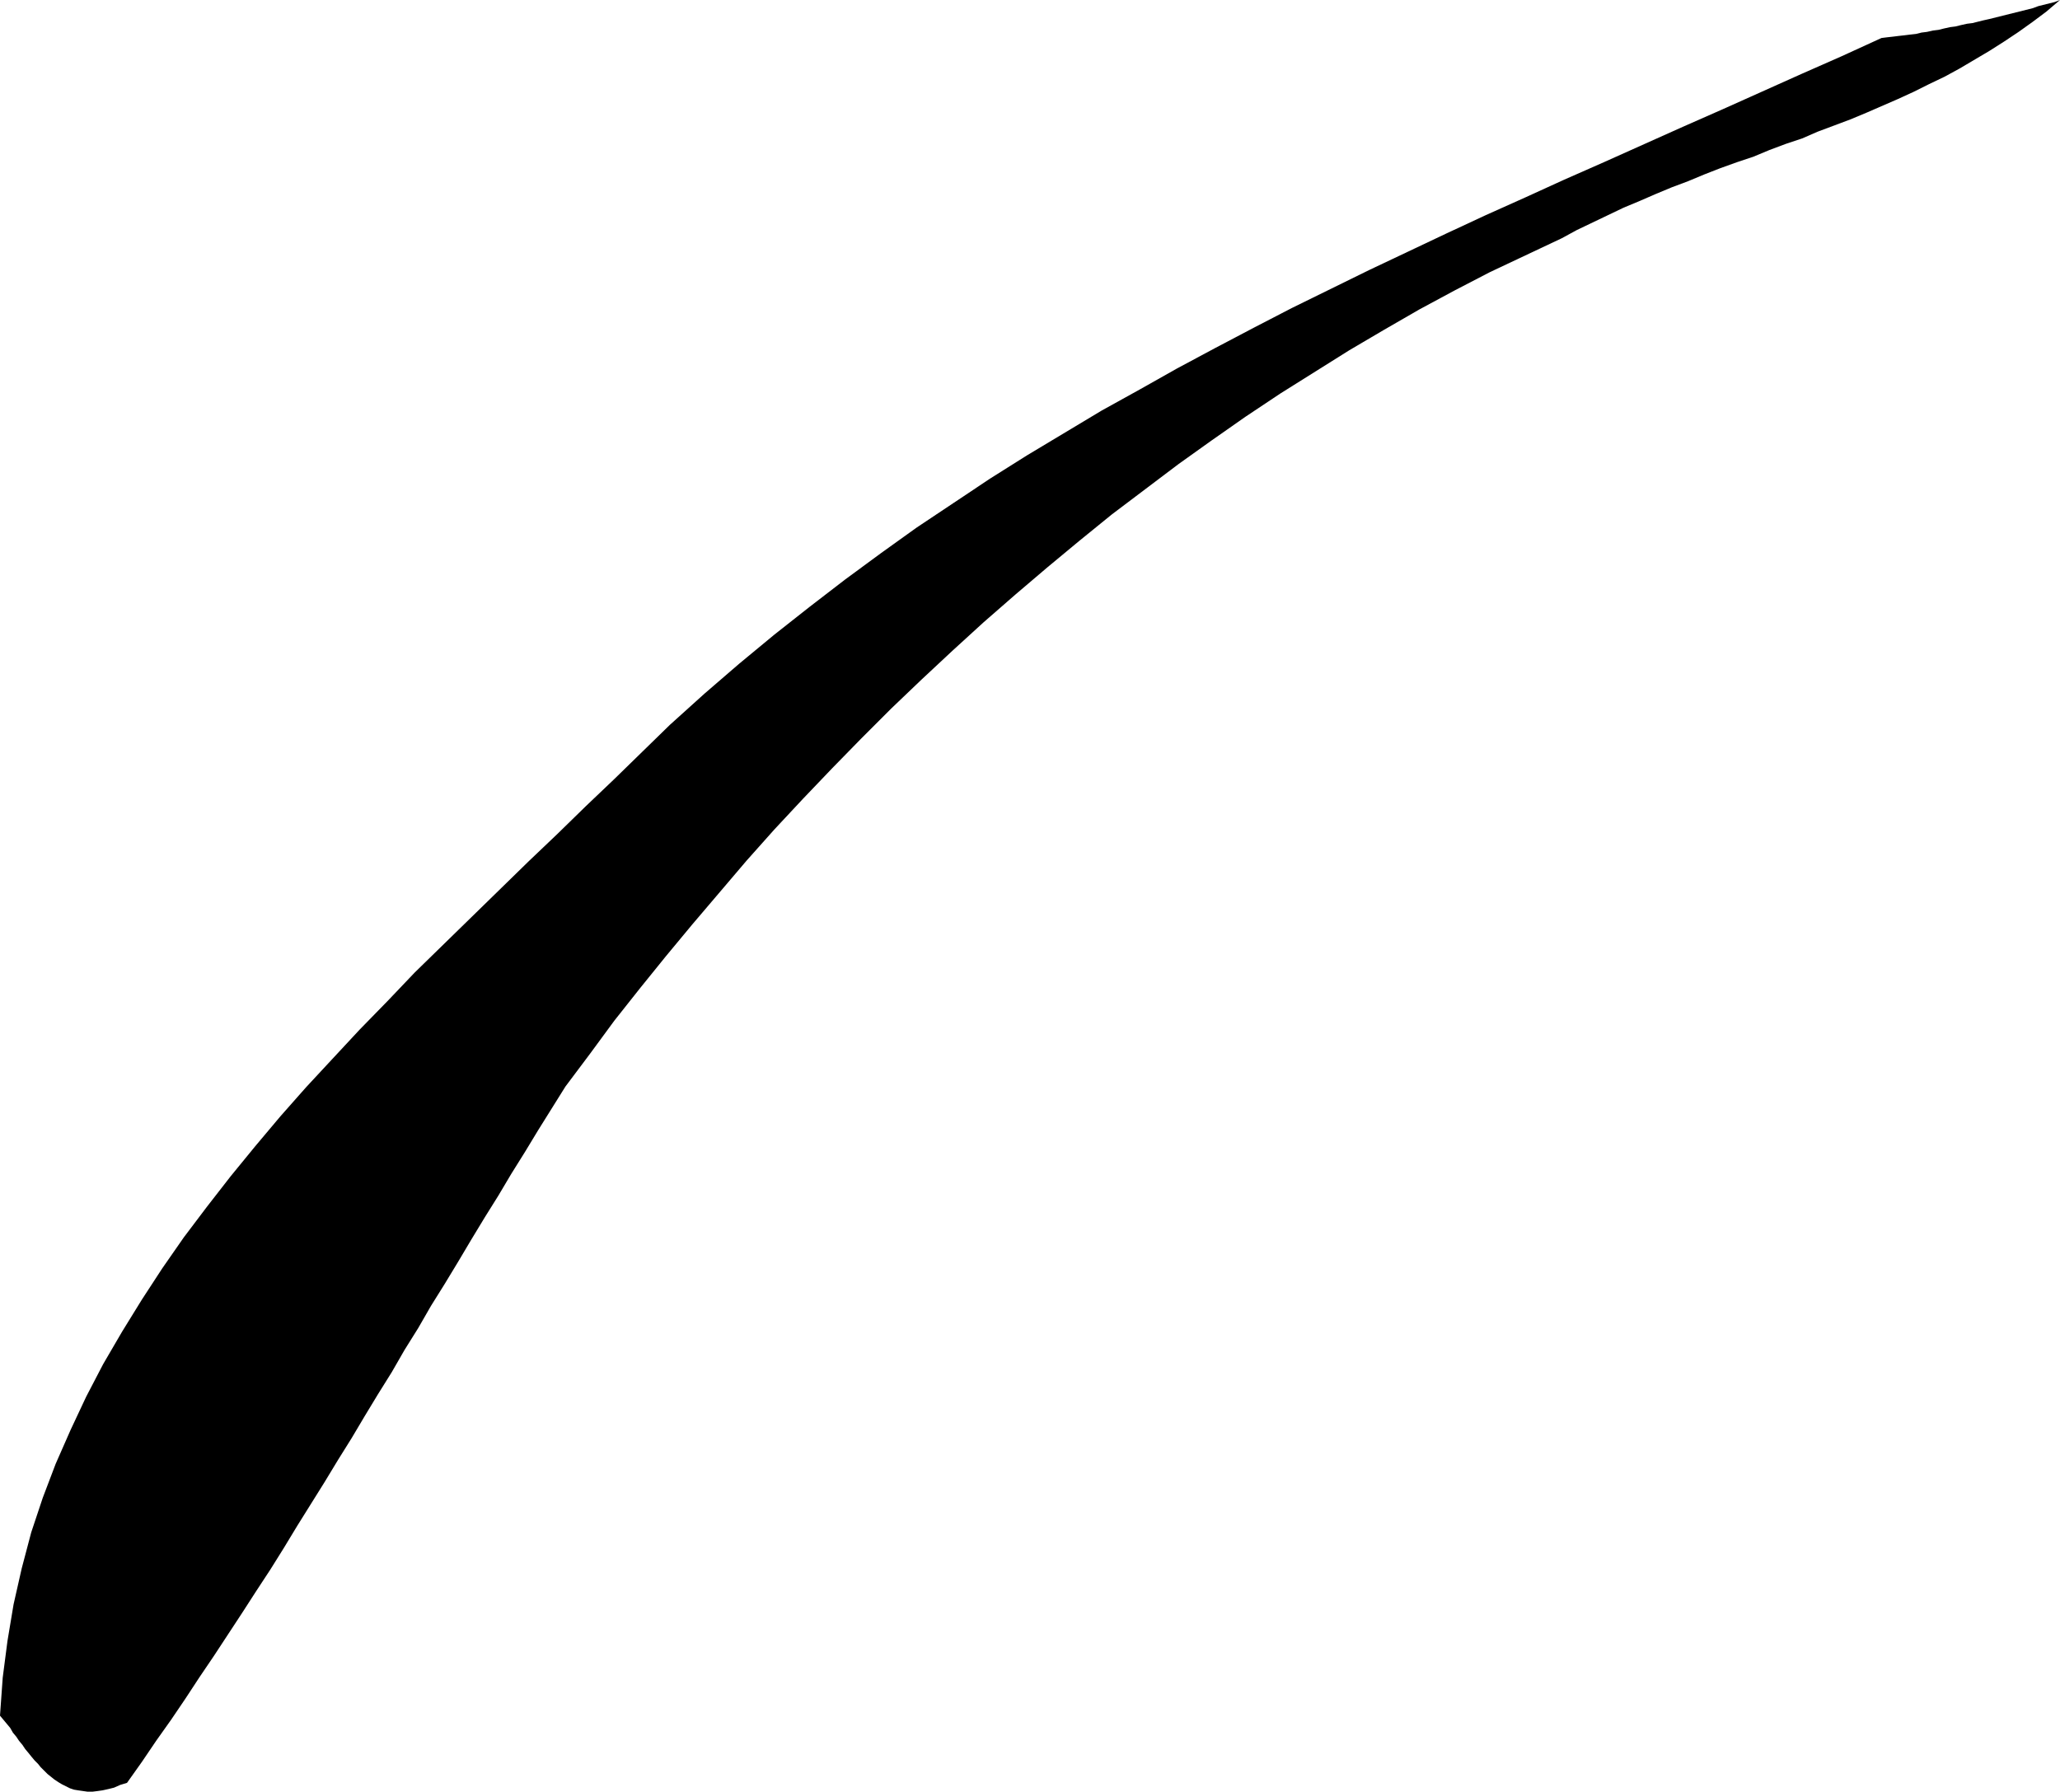 <?xml version="1.0" encoding="UTF-8" standalone="no"?>
<svg
   version="1.0"
   width="129.766mm"
   height="112.876mm"
   id="svg1"
   sodipodi:docname="Stroke 109.wmf"
   xmlns:inkscape="http://www.inkscape.org/namespaces/inkscape"
   xmlns:sodipodi="http://sodipodi.sourceforge.net/DTD/sodipodi-0.dtd"
   xmlns="http://www.w3.org/2000/svg"
   xmlns:svg="http://www.w3.org/2000/svg">
  <sodipodi:namedview
     id="namedview1"
     pagecolor="#ffffff"
     bordercolor="#000000"
     borderopacity="0.25"
     inkscape:showpageshadow="2"
     inkscape:pageopacity="0.0"
     inkscape:pagecheckerboard="0"
     inkscape:deskcolor="#d1d1d1"
     inkscape:document-units="mm" />
  <defs
     id="defs1">
    <pattern
       id="WMFhbasepattern"
       patternUnits="userSpaceOnUse"
       width="6"
       height="6"
       x="0"
       y="0" />
  </defs>
  <path
     style="fill:#000000;fill-opacity:1;fill-rule:evenodd;stroke:none"
     d="m 159.499,172.586 8.242,-7.433 8.242,-7.11 8.403,-6.949 8.403,-6.625 8.403,-6.464 8.565,-6.302 8.565,-6.141 8.726,-5.817 8.726,-5.818 8.726,-5.494 8.888,-5.333 8.888,-5.333 9.05,-5.01 8.888,-5.01 9.05,-4.848 9.211,-4.848 9.05,-4.686 9.211,-4.525 9.211,-4.525 9.211,-4.363 9.211,-4.363 9.373,-4.363 9.373,-4.202 9.211,-4.202 9.534,-4.202 9.373,-4.202 9.373,-4.202 9.534,-4.202 9.373,-4.202 9.373,-4.202 9.534,-4.202 9.534,-4.363 1.293,-0.162 1.454,-0.162 1.293,-0.162 1.454,-0.162 1.293,-0.162 1.454,-0.162 1.293,-0.323 1.293,-0.162 1.454,-0.323 1.293,-0.162 1.293,-0.323 1.454,-0.323 1.293,-0.162 1.293,-0.323 1.454,-0.323 1.293,-0.162 1.293,-0.323 1.293,-0.323 1.454,-0.323 1.293,-0.323 1.293,-0.323 1.293,-0.323 1.293,-0.323 1.293,-0.323 1.293,-0.323 1.293,-0.323 1.293,-0.323 1.293,-0.485 1.293,-0.323 1.293,-0.323 1.293,-0.323 L 490.455,0 l -3.232,2.747 -3.232,2.424 -3.394,2.424 -3.394,2.262 -3.555,2.262 -3.555,2.101 -3.555,2.101 -3.555,1.939 -3.717,1.778 -3.555,1.778 -3.878,1.778 -3.717,1.616 -3.717,1.616 -3.878,1.616 -3.878,1.454 -3.878,1.454 -3.717,1.616 -3.878,1.293 -3.878,1.454 -3.878,1.616 -3.878,1.293 -4.04,1.454 -3.717,1.454 -3.878,1.616 -3.878,1.454 -3.878,1.616 -3.717,1.616 -3.878,1.616 -3.717,1.778 -3.717,1.778 -3.717,1.778 -3.555,1.939 -8.565,4.04 -8.565,4.04 -8.403,4.363 -8.403,4.525 -8.403,4.848 -8.242,4.848 -8.242,5.171 -8.242,5.171 -8.242,5.494 -8.08,5.656 -7.918,5.656 -7.918,5.979 -7.918,5.979 -7.757,6.302 -7.595,6.302 -7.595,6.464 -7.595,6.625 -7.434,6.787 -7.272,6.787 -7.272,6.949 -7.11,7.11 -6.949,7.11 -6.949,7.272 -6.787,7.272 -6.626,7.433 -6.464,7.595 -6.464,7.595 -6.302,7.595 -6.141,7.595 -6.141,7.757 -5.818,7.918 -5.818,7.757 -3.232,5.171 -3.232,5.171 -3.232,5.333 -3.232,5.171 -3.07,5.171 -3.232,5.171 -3.232,5.333 -3.07,5.171 -3.232,5.333 -3.232,5.171 -3.07,5.333 -3.232,5.171 -3.07,5.333 -3.232,5.171 -3.232,5.333 -3.07,5.171 -3.232,5.171 -3.232,5.333 -3.232,5.171 -3.232,5.171 -3.232,5.333 -3.232,5.171 -3.394,5.171 -3.232,5.01 -3.394,5.171 -3.394,5.171 -3.394,5.01 -3.394,5.171 -3.394,5.01 -3.555,5.01 -3.394,5.01 -3.555,5.01 -1.616,0.485 -1.454,0.646 -1.293,0.323 -1.454,0.323 -1.131,0.162 -1.293,0.162 h -1.131 l -1.131,-0.162 -1.131,-0.162 -0.97,-0.162 -0.97,-0.323 -0.97,-0.485 -0.97,-0.485 -0.808,-0.485 -0.97,-0.646 -0.808,-0.646 -0.808,-0.646 -0.808,-0.808 L 9.696,420.8 9.05,419.992 8.242,419.184 7.434,418.214 6.787,417.406 5.979,416.436 5.333,415.467 4.525,414.497 3.878,413.528 3.07,412.558 2.424,411.427 1.616,410.457 0.808,409.488 0,408.518 l 0.646,-9.049 1.131,-8.726 1.454,-8.726 1.939,-8.565 2.262,-8.565 2.747,-8.241 3.07,-8.08 3.555,-8.08 3.717,-7.918 4.04,-7.757 4.525,-7.757 4.686,-7.595 4.848,-7.433 5.171,-7.433 5.494,-7.272 5.656,-7.272 5.818,-7.11 5.979,-7.11 6.141,-6.949 6.302,-6.787 6.464,-6.949 6.626,-6.787 6.464,-6.787 6.787,-6.625 6.787,-6.625 6.787,-6.625 6.787,-6.625 6.787,-6.464 6.787,-6.625 6.787,-6.464 6.626,-6.464 z"
     id="path1" />
</svg>
